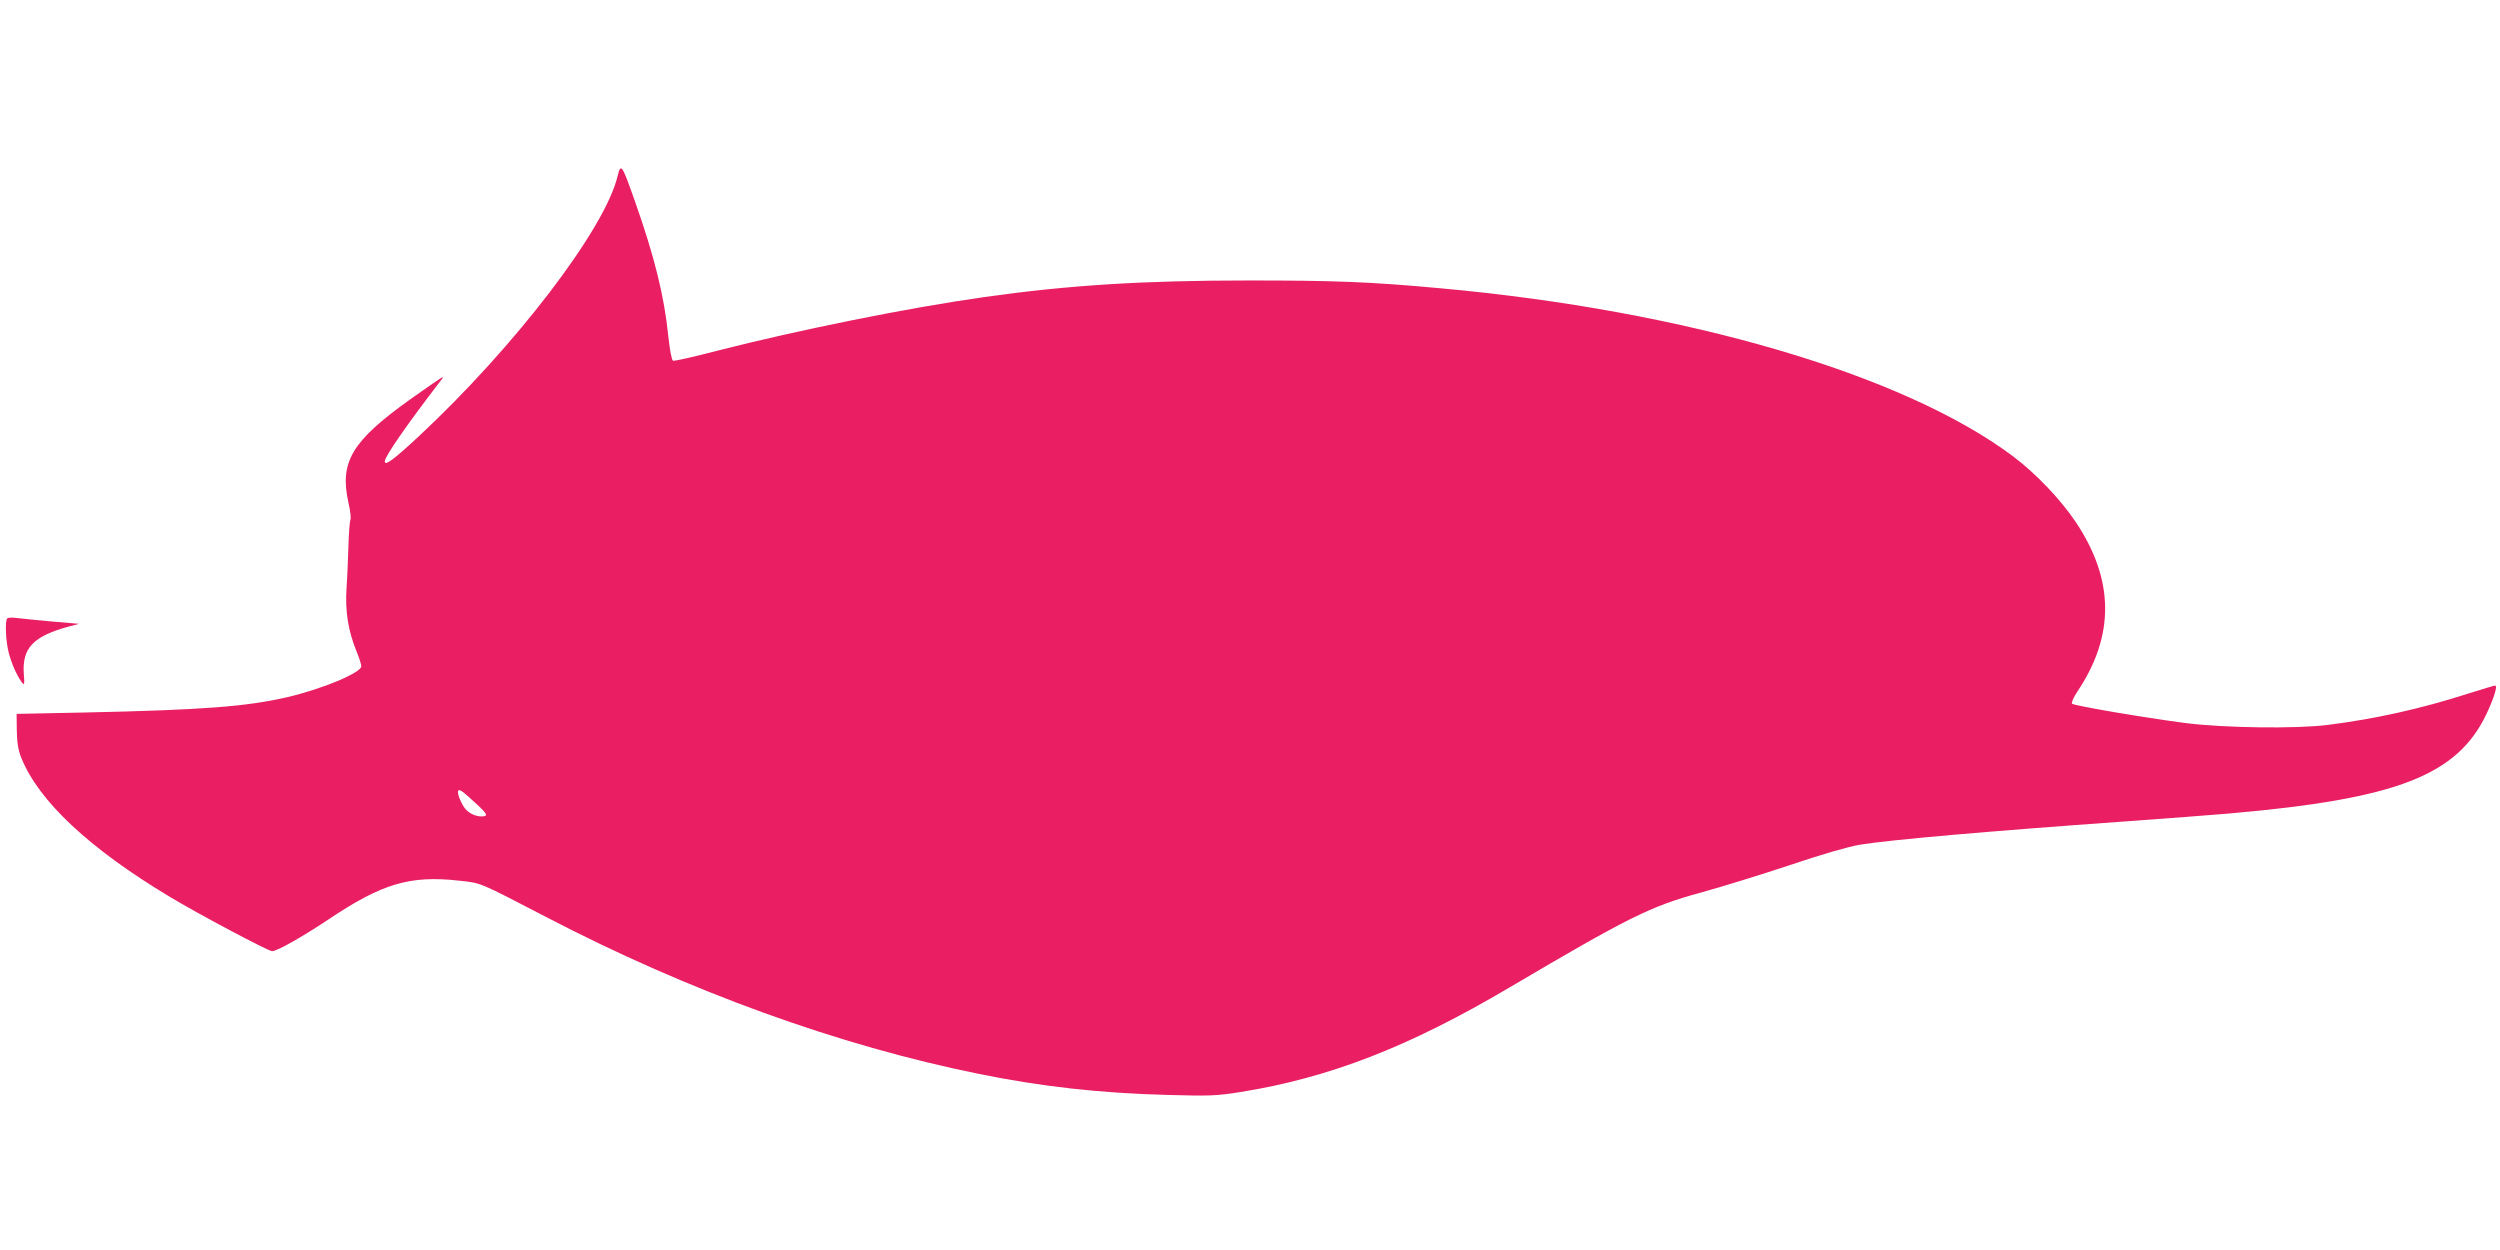 <?xml version="1.0" standalone="no"?>
<!DOCTYPE svg PUBLIC "-//W3C//DTD SVG 20010904//EN"
 "http://www.w3.org/TR/2001/REC-SVG-20010904/DTD/svg10.dtd">
<svg version="1.0" xmlns="http://www.w3.org/2000/svg"
 width="1280pt" height="640pt" viewBox="0 0 1280 640"
 preserveAspectRatio="xMidYMid meet">
<g transform="translate(0,640) scale(0.1,-0.1)"
fill="#e91e63" stroke="none">
<path d="M3162 5498 c-64 -270 -525 -873 -1020 -1334 -129 -120 -172 -151
-172 -126 0 25 118 194 284 410 19 24 19 24 0 14 -10 -6 -81 -55 -157 -109
-297 -213 -359 -318 -313 -527 10 -42 14 -81 10 -87 -3 -6 -8 -66 -10 -133 -2
-66 -6 -166 -10 -221 -7 -114 8 -213 51 -319 14 -34 25 -69 25 -77 0 -33 -198
-116 -377 -158 -210 -49 -438 -66 -1038 -79 l-350 -7 1 -85 c1 -62 7 -100 23
-140 89 -221 347 -464 761 -712 142 -86 504 -278 523 -278 25 0 148 69 288
162 276 185 418 227 670 199 116 -13 94 -4 449 -188 726 -378 1496 -657 2215
-802 321 -65 619 -98 960 -107 219 -6 252 -5 378 15 457 74 861 231 1377 536
609 359 721 415 975 484 105 29 310 92 457 141 165 56 302 95 360 105 162 26
643 68 1368 120 195 14 432 32 525 40 859 75 1167 195 1317 512 38 82 57 143
43 143 -4 0 -64 -18 -134 -40 -242 -78 -479 -131 -726 -162 -163 -20 -531 -15
-725 10 -216 28 -571 89 -581 99 -5 5 8 33 27 62 192 286 190 572 -8 868 -79
118 -207 251 -323 338 -561 419 -1672 745 -2930 859 -354 33 -544 40 -980 40
-541 0 -926 -24 -1355 -85 -391 -55 -949 -168 -1369 -275 -117 -31 -218 -53
-225 -51 -7 3 -16 51 -24 123 -21 208 -70 407 -172 696 -66 187 -71 195 -88
126z m-714 -3222 c49 -46 52 -56 16 -56 -29 0 -63 16 -82 39 -21 26 -43 81
-36 92 6 11 22 -1 102 -75z"/>
<path d="M37 3234 c-12 -13 -8 -117 8 -177 15 -57 41 -115 67 -151 13 -16 14
-11 10 42 -10 134 48 195 233 245 l50 13 -140 12 c-77 7 -158 15 -180 18 -22
3 -43 2 -48 -2z"/>
</g>
</svg>
